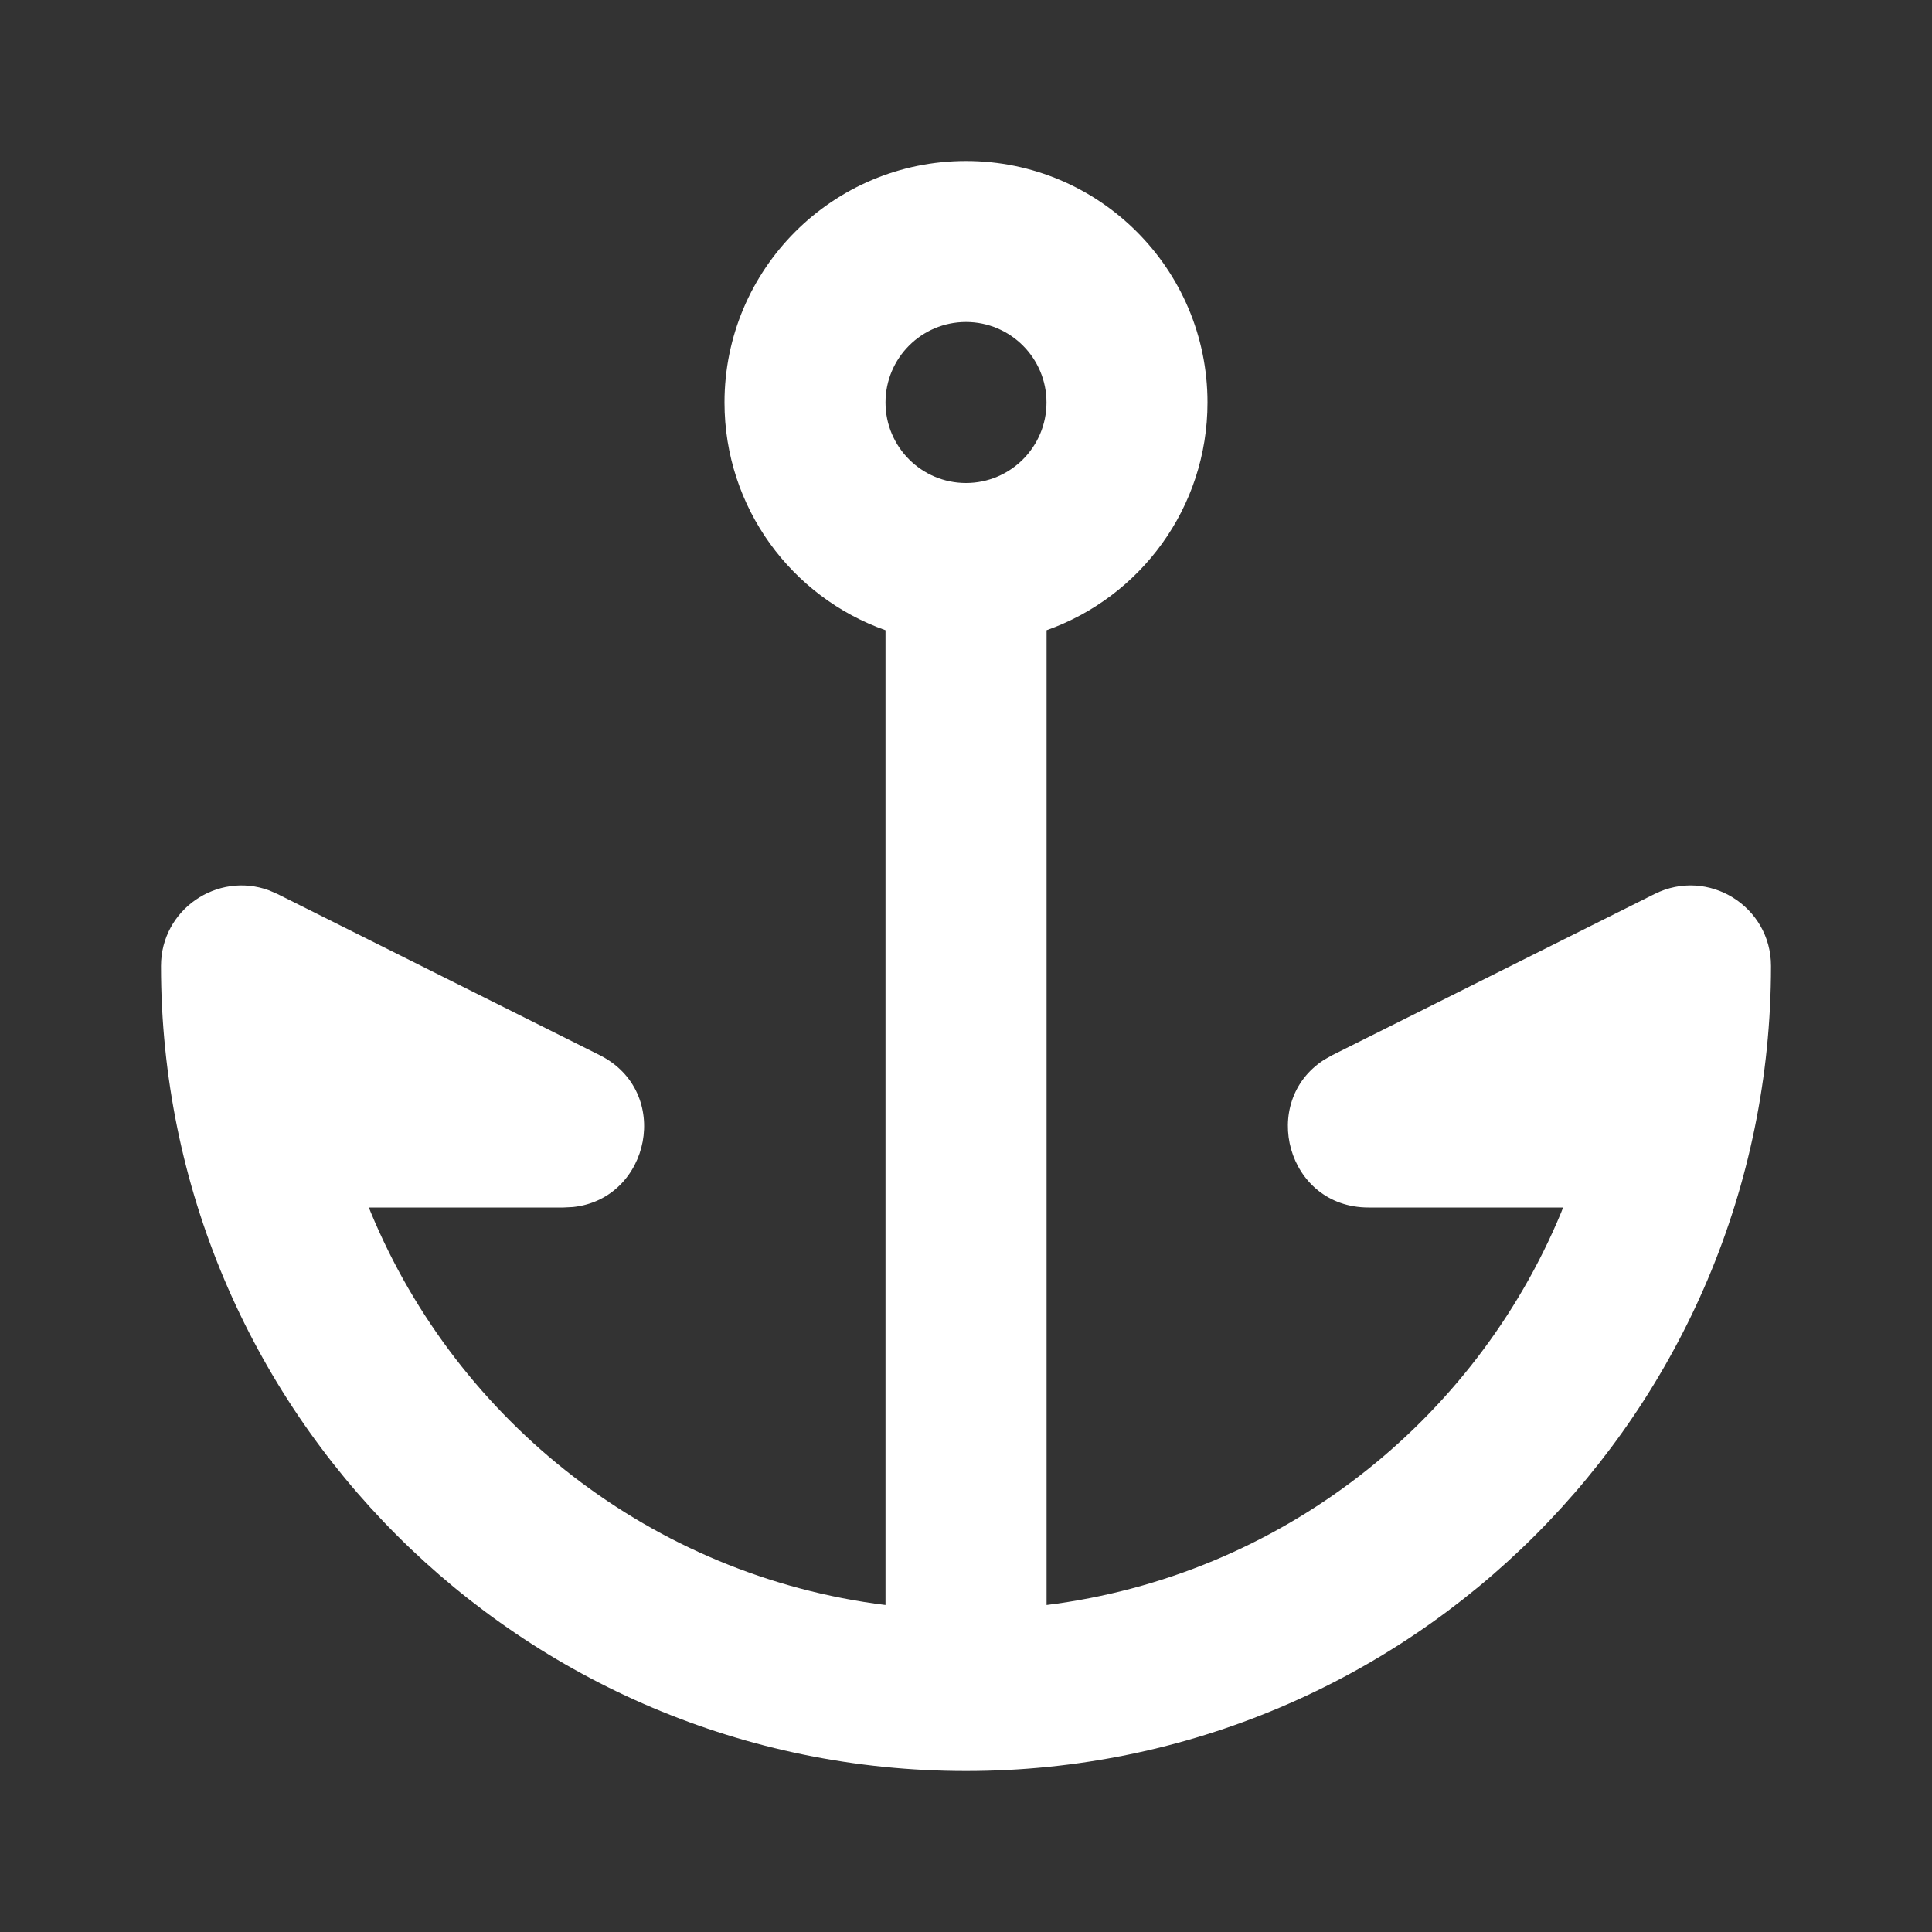 <svg xmlns="http://www.w3.org/2000/svg" width="24" height="24" viewBox="0 0 24 24">
  <rect x="0" y="0" width="24" height="24" fill="#333333" stroke="none"/>
  <path fill="#ffffff" d="M12,2 C13.657,2 15,3.343 15,5 C15,6.306 14.166,7.417 13.001,7.829 L13.001,19.938 C15.898,19.576 18.315,17.665 19.394,15.06 L19.417,15 L17,15 C15.985,15 15.636,13.685 16.45,13.164 L16.553,13.106 L20.553,11.106 C21.218,10.773 22,11.257 22,12 C22,17.523 17.523,22 12,22 C6.477,22 2,17.523 2,12 C2,11.296 2.702,10.825 3.341,11.06 L3.447,11.106 L7.447,13.106 C8.355,13.559 8.079,14.892 7.119,14.994 L7,15 L4.582,15 L4.606,15.06 C5.685,17.665 8.102,19.577 11,19.938 L11,7.829 C9.835,7.418 9,6.306 9,5 C9,3.343 10.343,2 12,2 Z M12,4 C11.448,4 11,4.448 11,5 C11,5.552 11.448,6 12,6 C12.552,6 13,5.552 13,5 C13,4.448 12.552,4 12,4 Z"/>
</svg>
